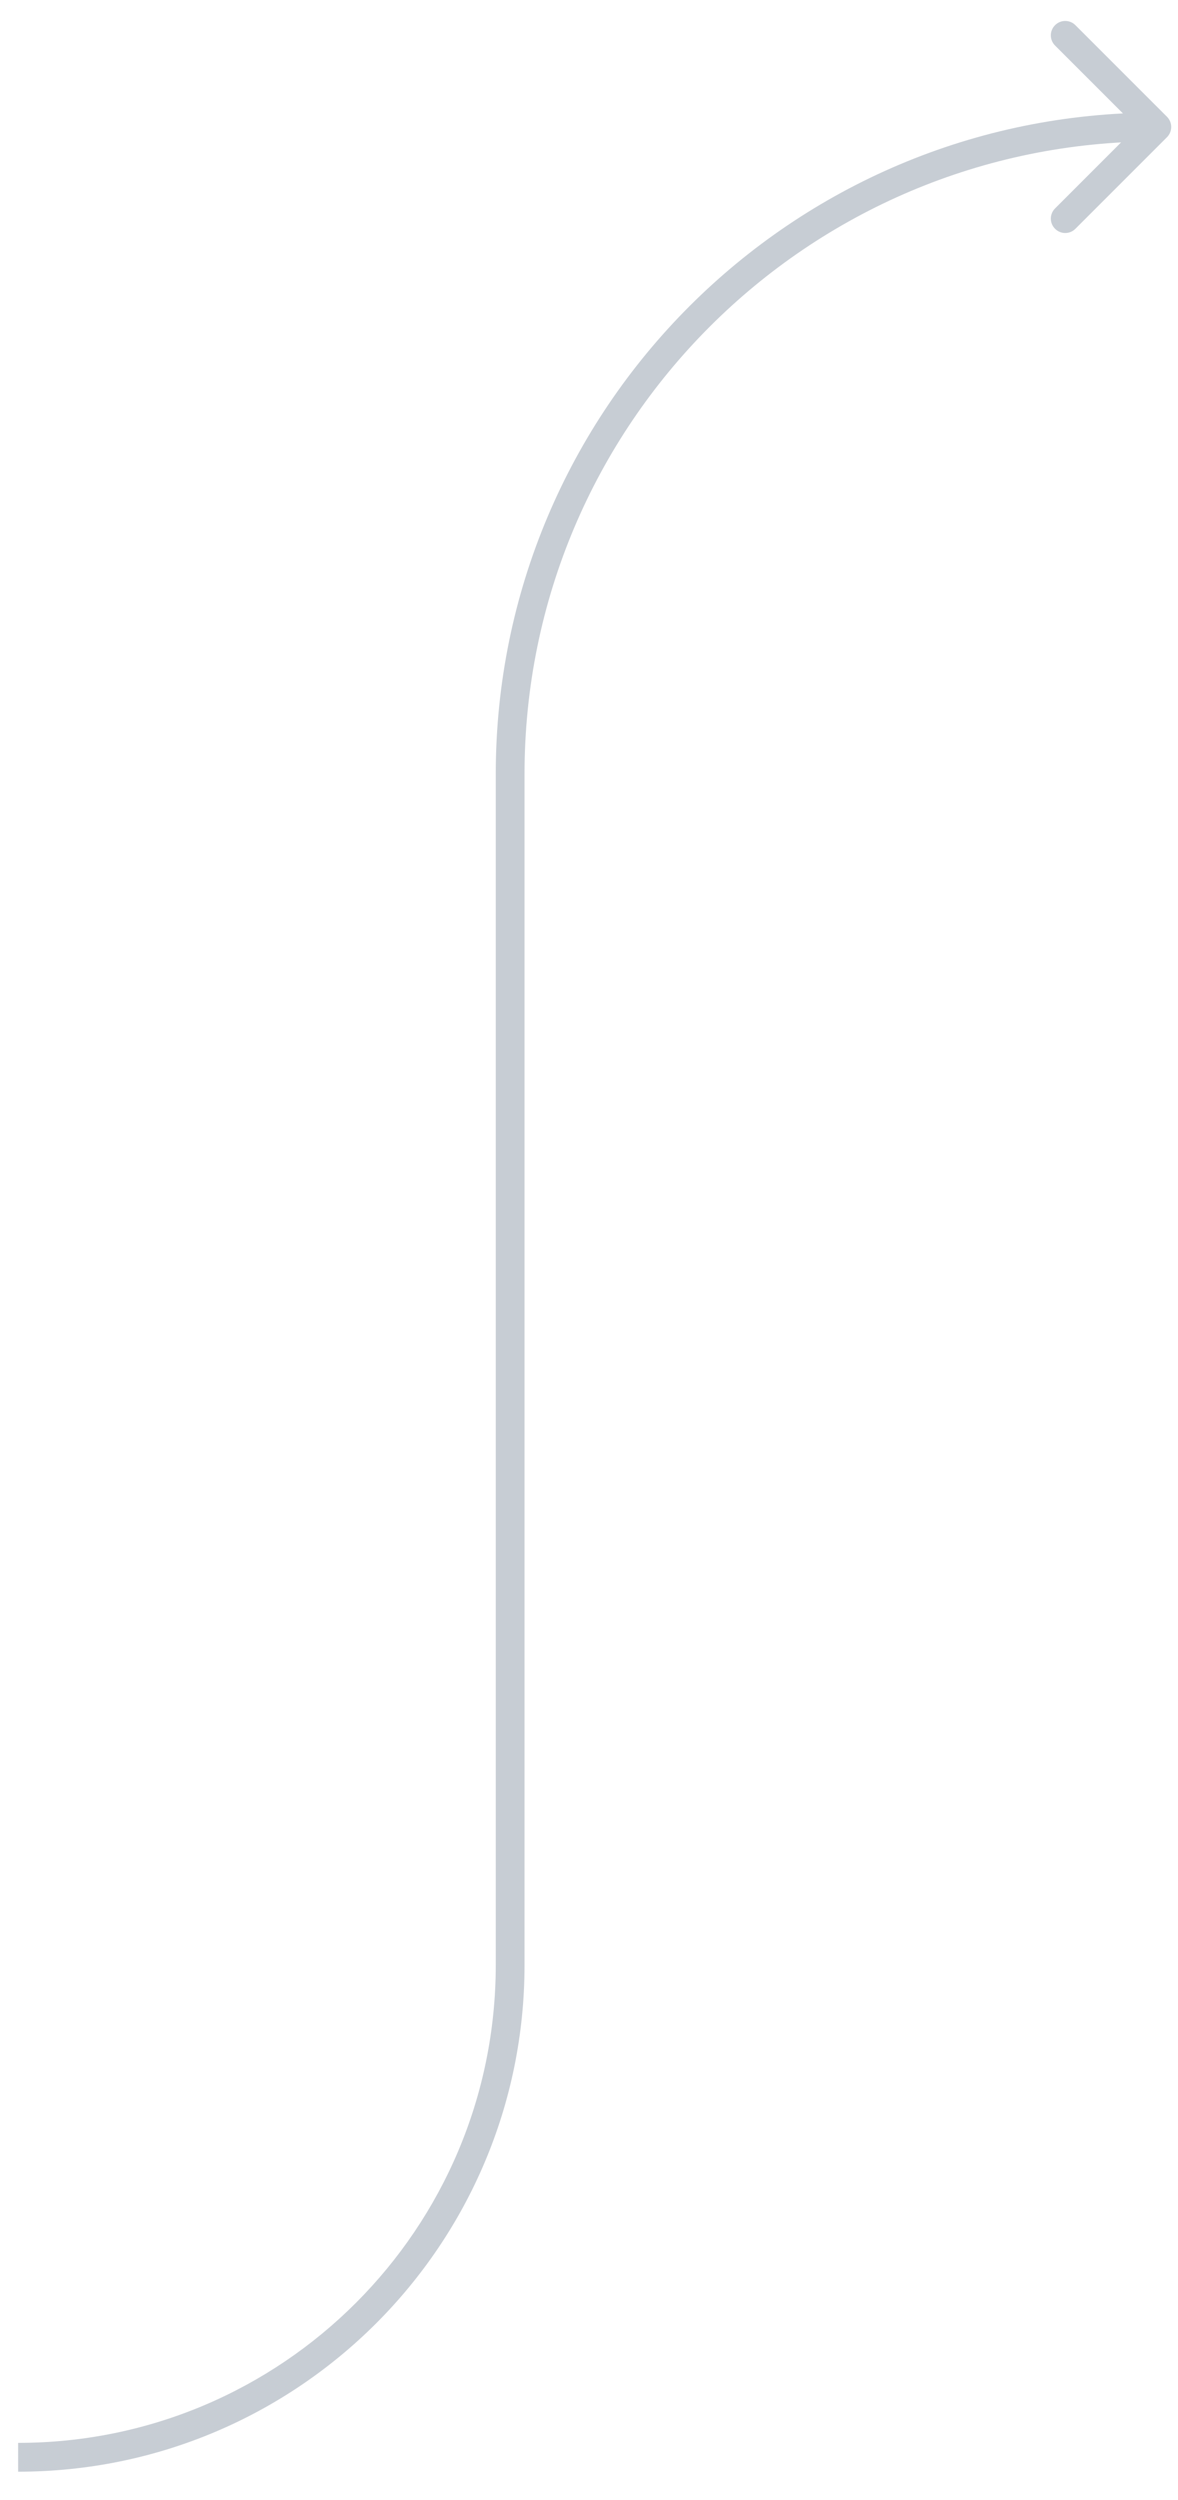 <?xml version="1.0" encoding="UTF-8"?> <svg xmlns="http://www.w3.org/2000/svg" width="33" height="70" viewBox="0 0 33 70" fill="none"><path d="M32.692 3.841C32.849 3.683 32.849 3.428 32.692 3.27L30.126 0.705C29.969 0.547 29.713 0.547 29.556 0.705C29.398 0.862 29.398 1.117 29.556 1.275L31.837 3.555L29.556 5.836C29.398 5.994 29.398 6.249 29.556 6.406C29.713 6.564 29.969 6.564 30.126 6.406L32.692 3.841ZM14.291 55.02H14.694V21.671H14.291H13.888V55.02H14.291ZM14.291 21.671H14.694C14.694 11.889 22.625 3.959 32.407 3.959V3.555V3.152C22.179 3.152 13.888 11.443 13.888 21.671H14.291ZM0.508 68.803V69.207C8.343 69.207 14.694 62.855 14.694 55.02H14.291H13.888C13.888 62.41 7.898 68.4 0.508 68.4V68.803Z" fill="#C7CDD4"></path></svg> 